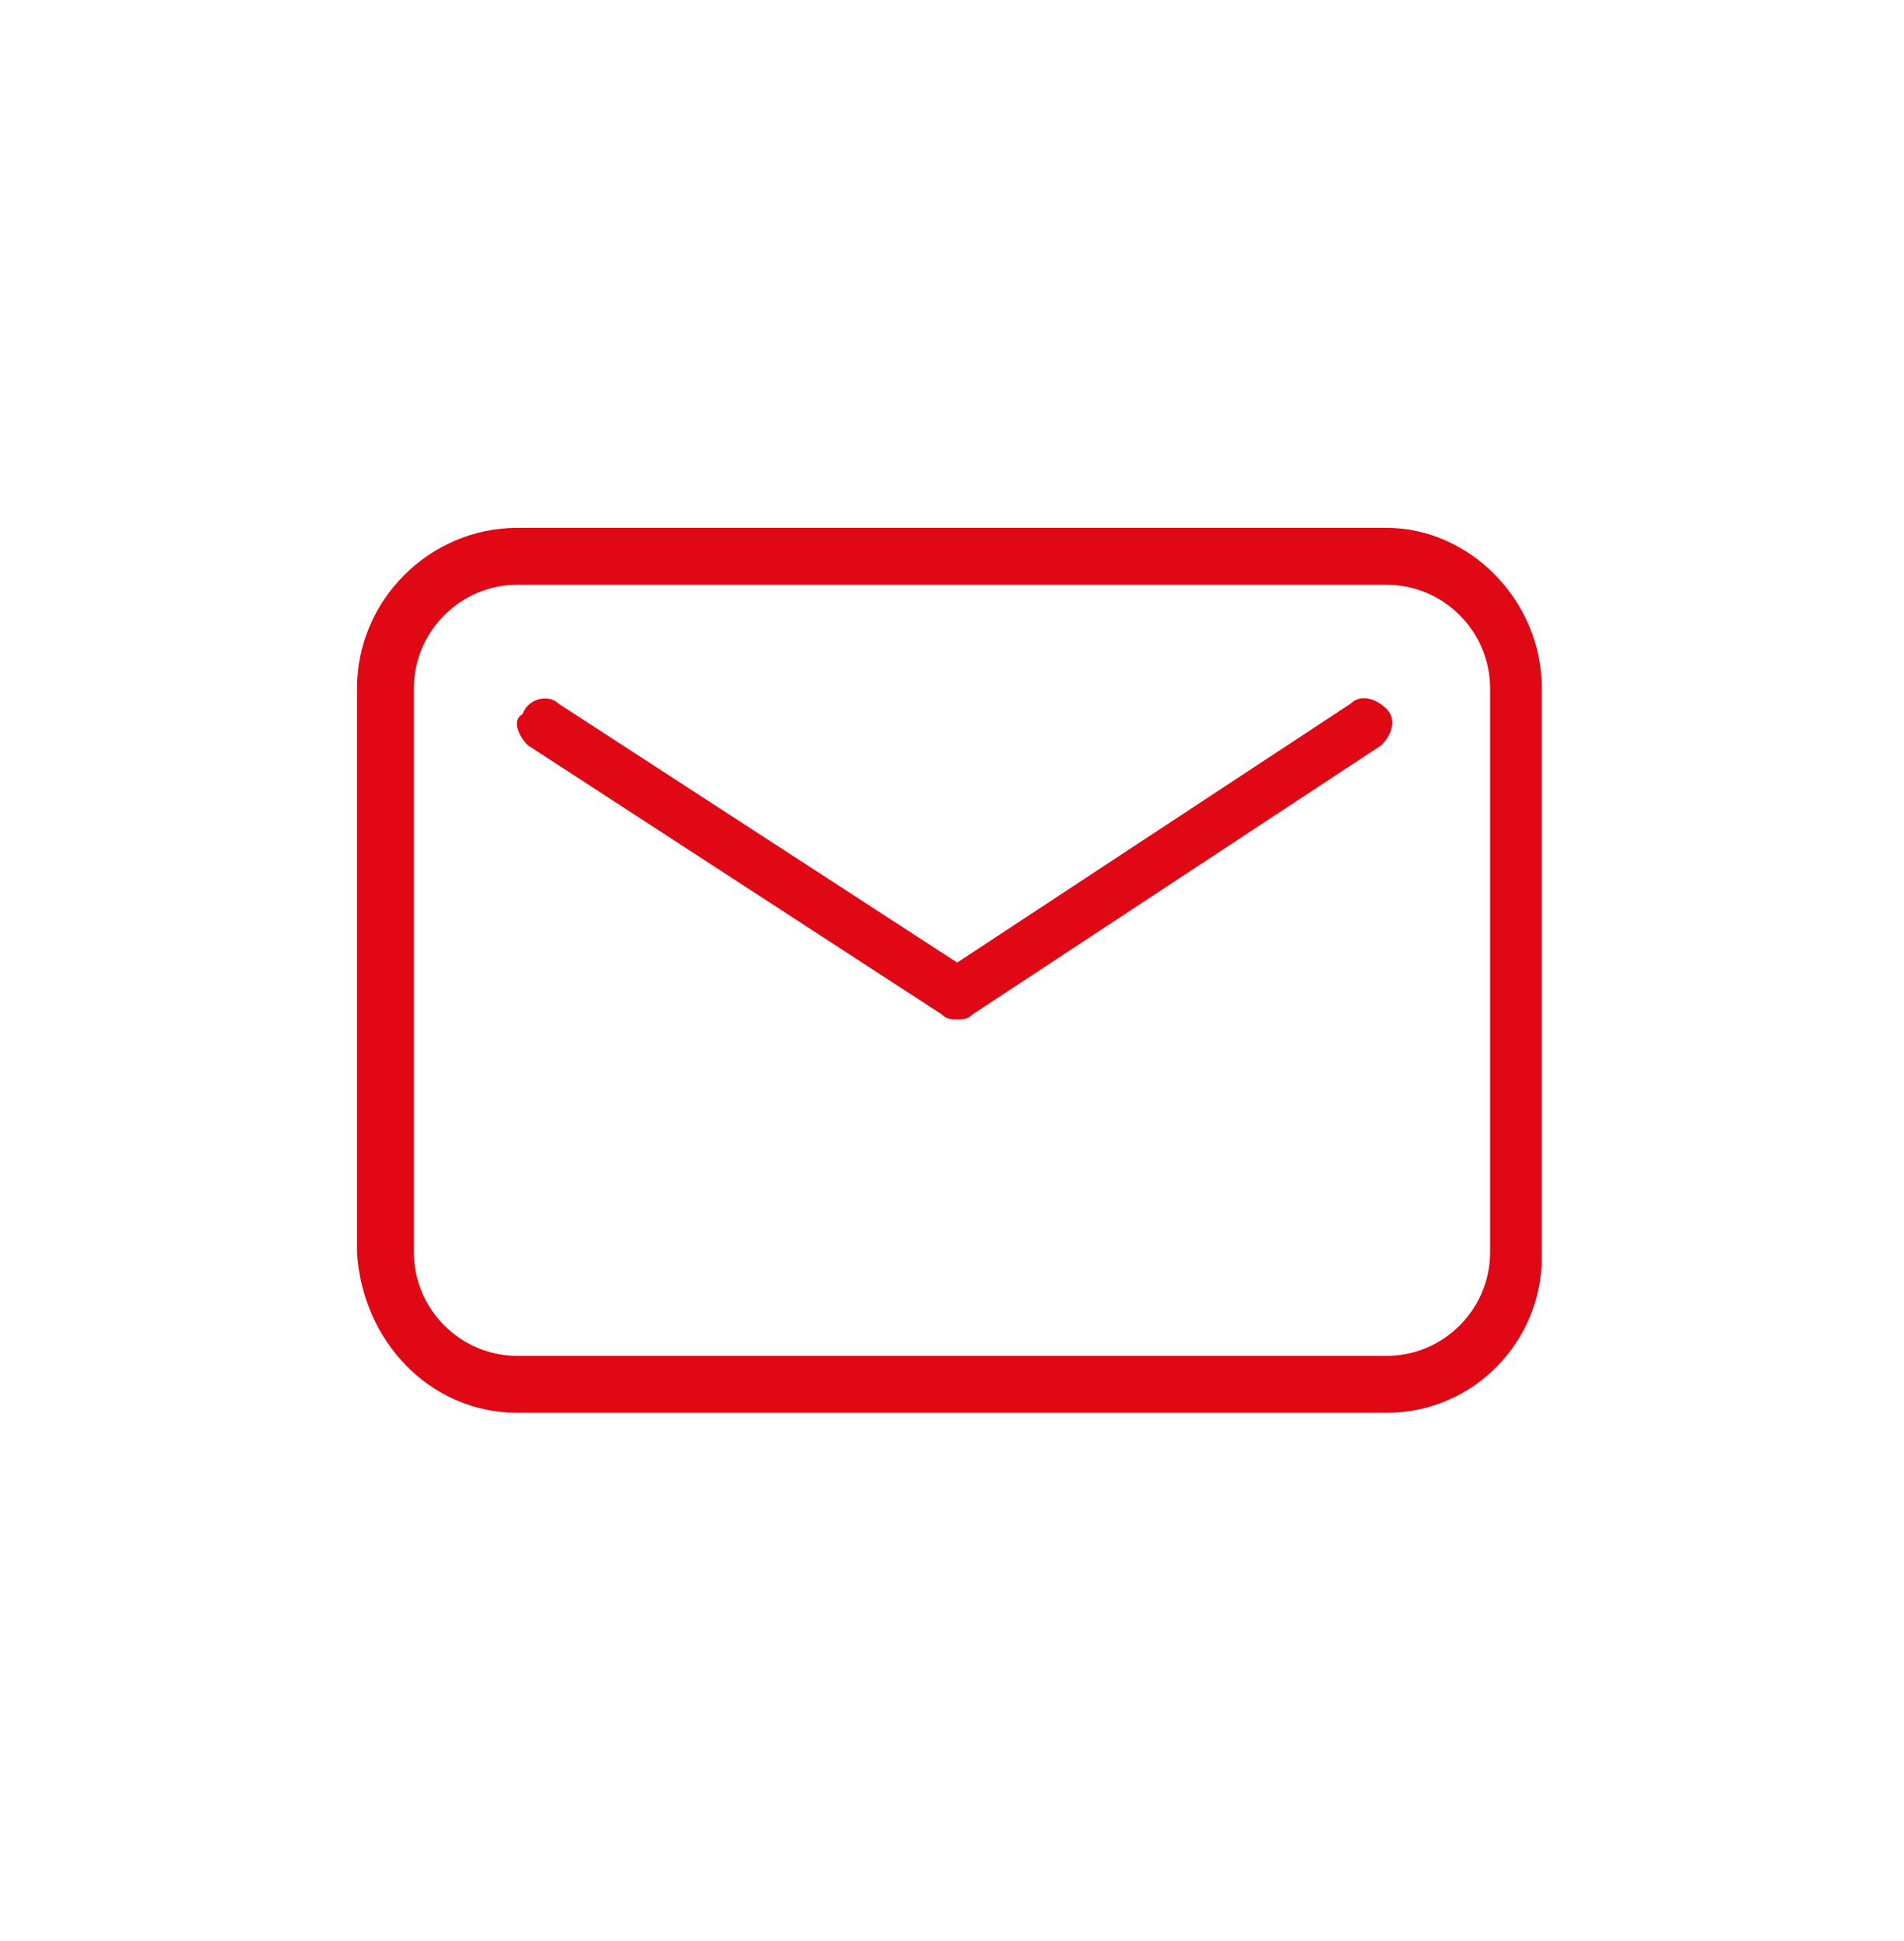 <?xml version="1.0" encoding="utf-8"?>
<!-- Generator: Adobe Illustrator 22.1.0, SVG Export Plug-In . SVG Version: 6.00 Build 0)  -->
<svg version="1.1" id="Ebene_1" xmlns="http://www.w3.org/2000/svg" xmlns:xlink="http://www.w3.org/1999/xlink" x="0px" y="0px"
	 viewBox="0 0 36.8 37.5" style="enable-background:new 0 0 36.8 37.5;" xml:space="preserve">
<style type="text/css">
	.st0{fill:#E00814;}
</style>
<path class="st0" d="M8,13.3c0-1.1,0.9-2,2-2h16.8c1.1,0,2,0.9,2,2v10.9c0,1.1-0.9,2-2,2H10c-1.1,0-2-0.9-2-2V13.3z M10,27.3h16.8
	c1.7,0,3-1.4,3-3V13.3c0-1.7-1.4-3.1-3-3.1H10c-1.7,0-3.1,1.4-3.1,3.1v10.9C7,25.9,8.3,27.3,10,27.3"/>
<path class="st0" d="M10.2,14.4l8,5.2c0.1,0.1,0.2,0.1,0.3,0.1s0.2,0,0.3-0.1l7.9-5.2c0.2-0.2,0.3-0.5,0.1-0.7
	c-0.2-0.2-0.5-0.3-0.7-0.1l-7.6,5l-7.7-5c-0.2-0.2-0.6-0.1-0.7,0.2C9.9,13.9,10,14.2,10.2,14.4"/>
</svg>
